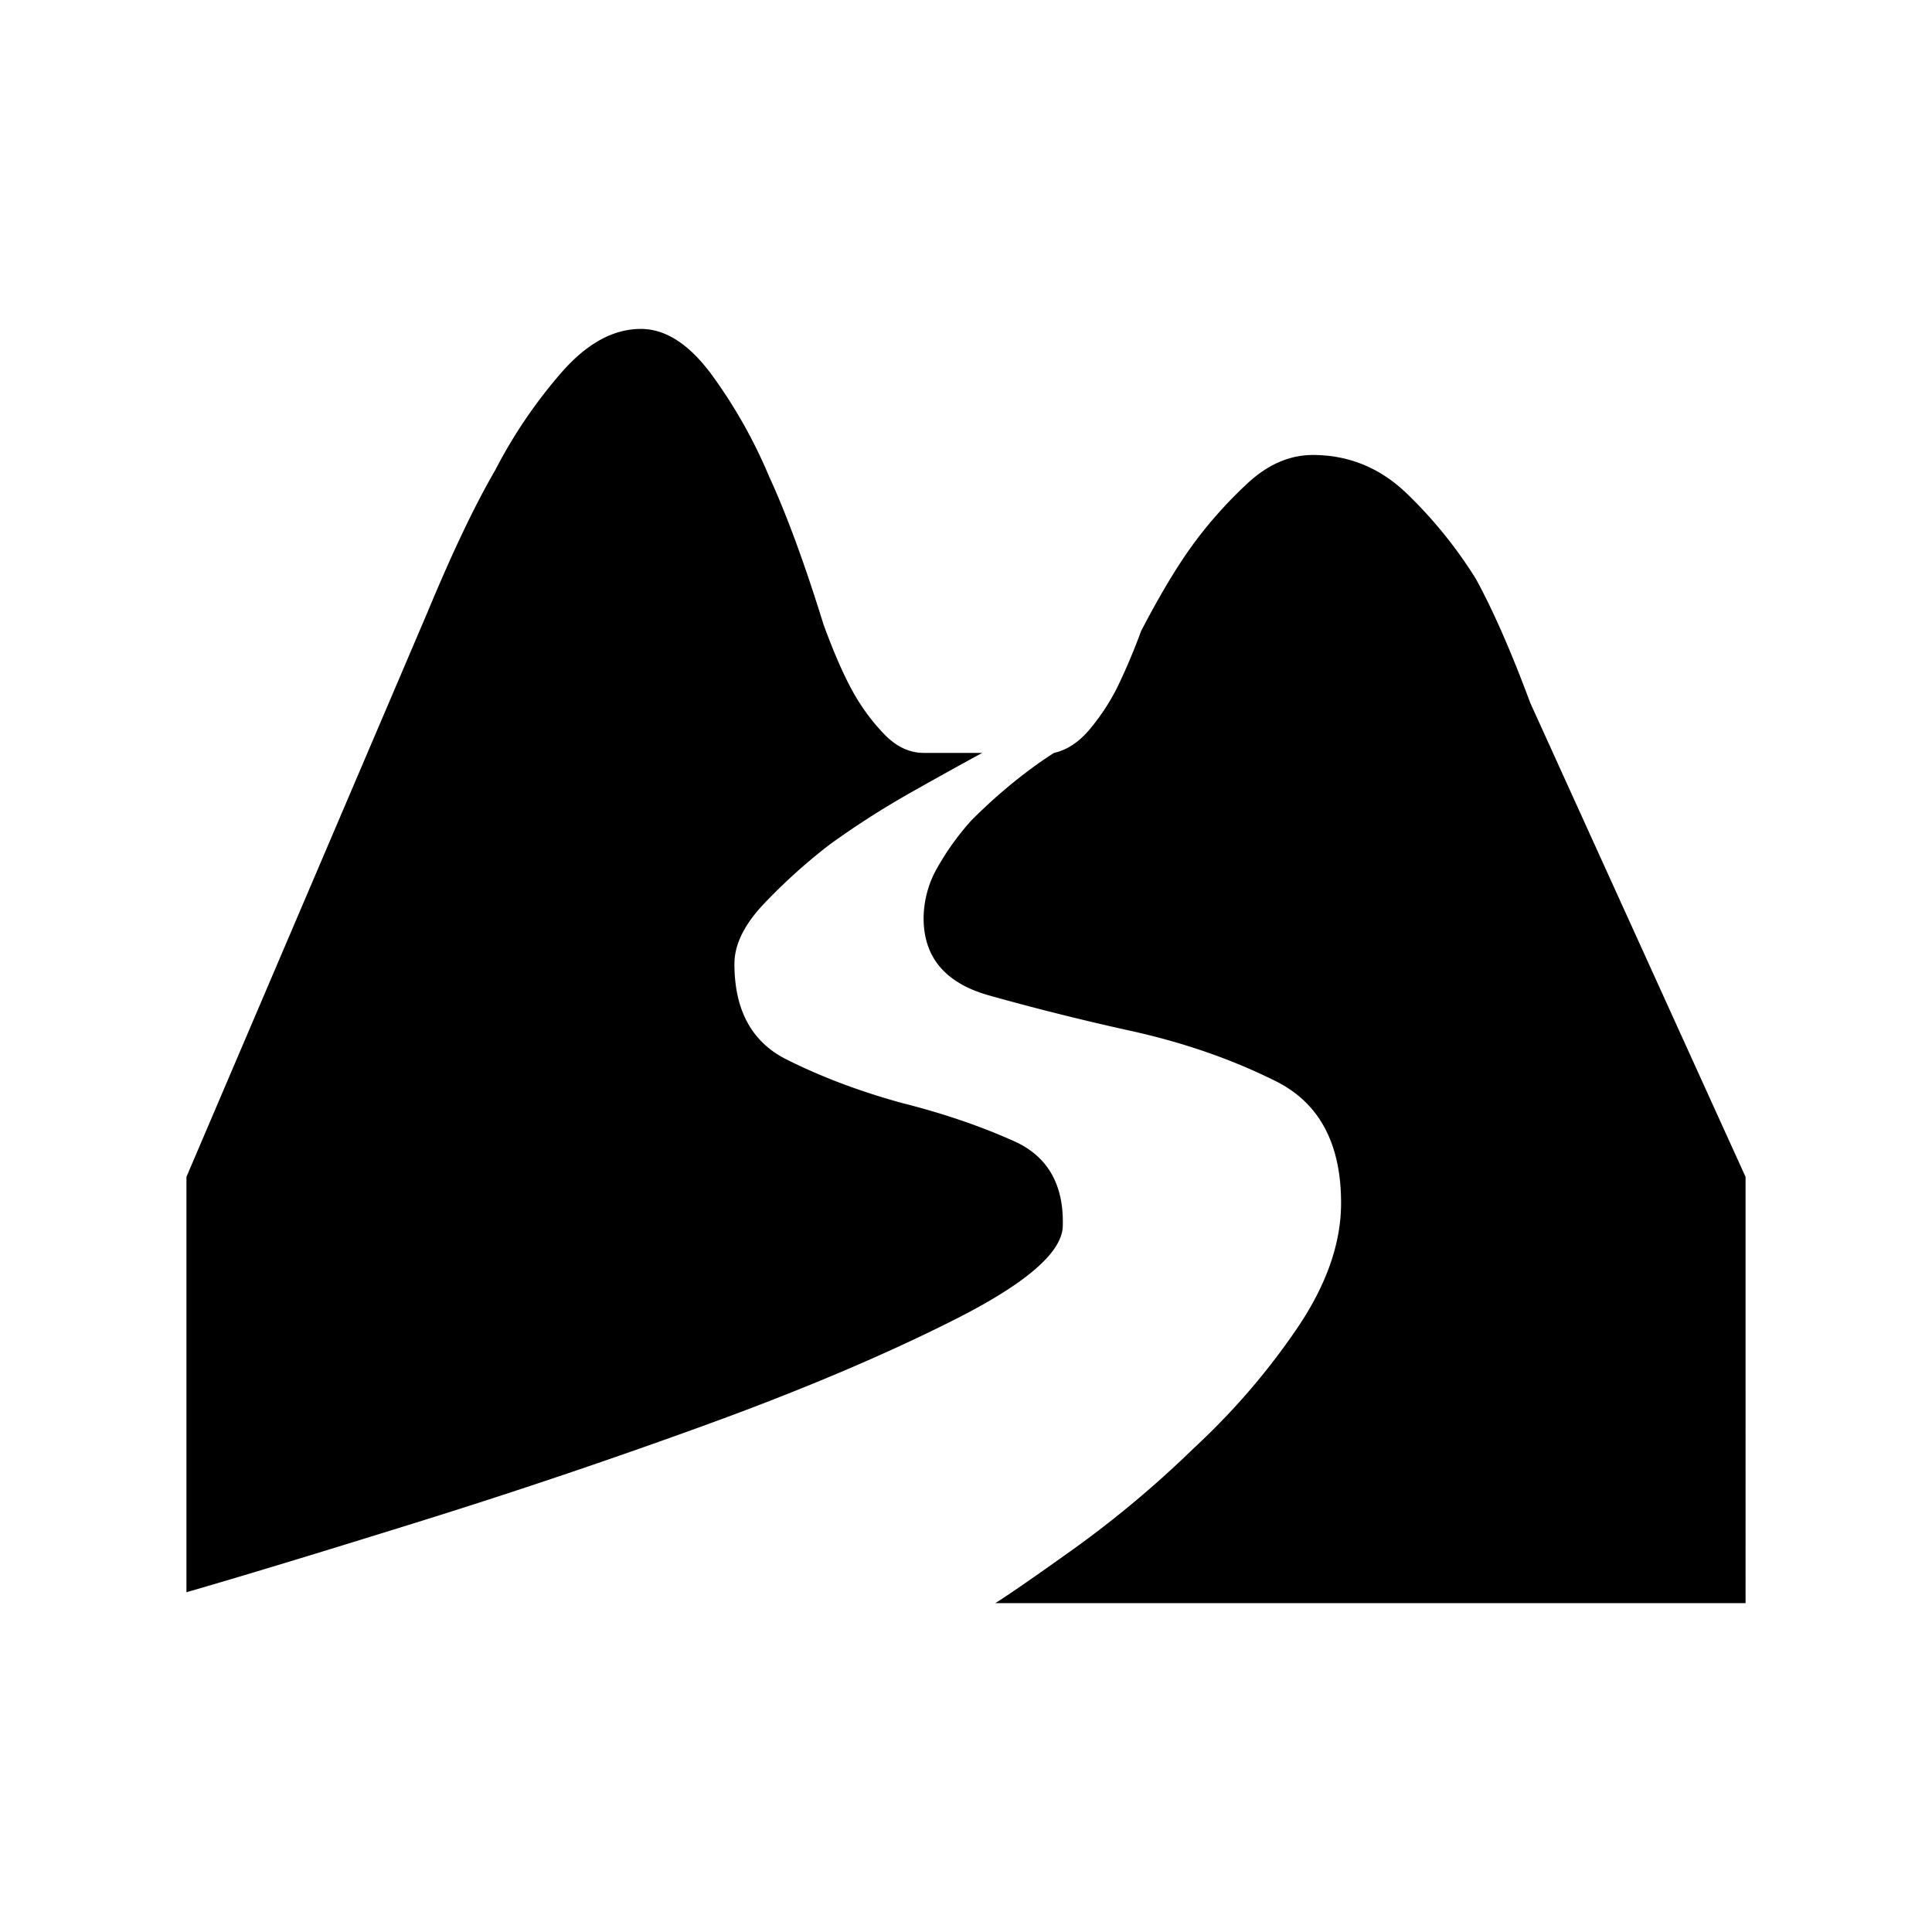 <svg xmlns="http://www.w3.org/2000/svg" viewBox="0 0 36 36"><path d="M19.803 22.862c-.027.487-.696 1.06-2.005 1.722-1.311.662-2.857 1.317-4.64 1.965a120.792 120.792 0 0 1-5.41 1.824c-1.822.567-3.248 1-4.274 1.296V21.93l4.497-10.534c.46-1.108.879-1.986 1.256-2.634a9.192 9.192 0 0 1 1.237-1.823c.472-.54.965-.81 1.478-.81.46 0 .898.283 1.317.85a9.32 9.32 0 0 1 1.074 1.904c.324.703.661 1.621 1.013 2.756.188.513.365.919.527 1.215.162.298.357.568.587.81.23.244.48.365.75.365h1.093c-.35.19-.79.433-1.316.73-.527.297-1.033.621-1.52.972a10.58 10.58 0 0 0-1.256 1.135c-.351.378-.526.743-.526 1.094 0 .865.324 1.458.972 1.782.649.325 1.364.595 2.147.81.756.19 1.452.426 2.087.71.635.283.938.817.912 1.6zm12.723-.932-4.012-8.833c-.351-.945-.688-1.715-1.013-2.31a8.306 8.306 0 0 0-1.276-1.58c-.5-.486-1.088-.729-1.762-.729-.432 0-.838.176-1.216.527a8.07 8.07 0 0 0-1.013 1.134c-.297.406-.621.946-.972 1.621a11.45 11.45 0 0 1-.446 1.054c-.136.27-.304.526-.506.77-.203.243-.426.391-.669.445-.217.136-.46.311-.73.527-.27.217-.54.46-.81.73-.243.27-.452.56-.628.87a1.913 1.913 0 0 0-.263.953c0 .729.405 1.209 1.215 1.438a48.1 48.1 0 0 0 2.674.668c.973.217 1.864.527 2.675.932.81.405 1.215 1.162 1.215 2.27 0 .756-.277 1.539-.83 2.35s-1.195 1.553-1.925 2.228a19.597 19.597 0 0 1-2.167 1.823c-.717.514-1.223.865-1.52 1.054h13.979V21.93z"/></svg>